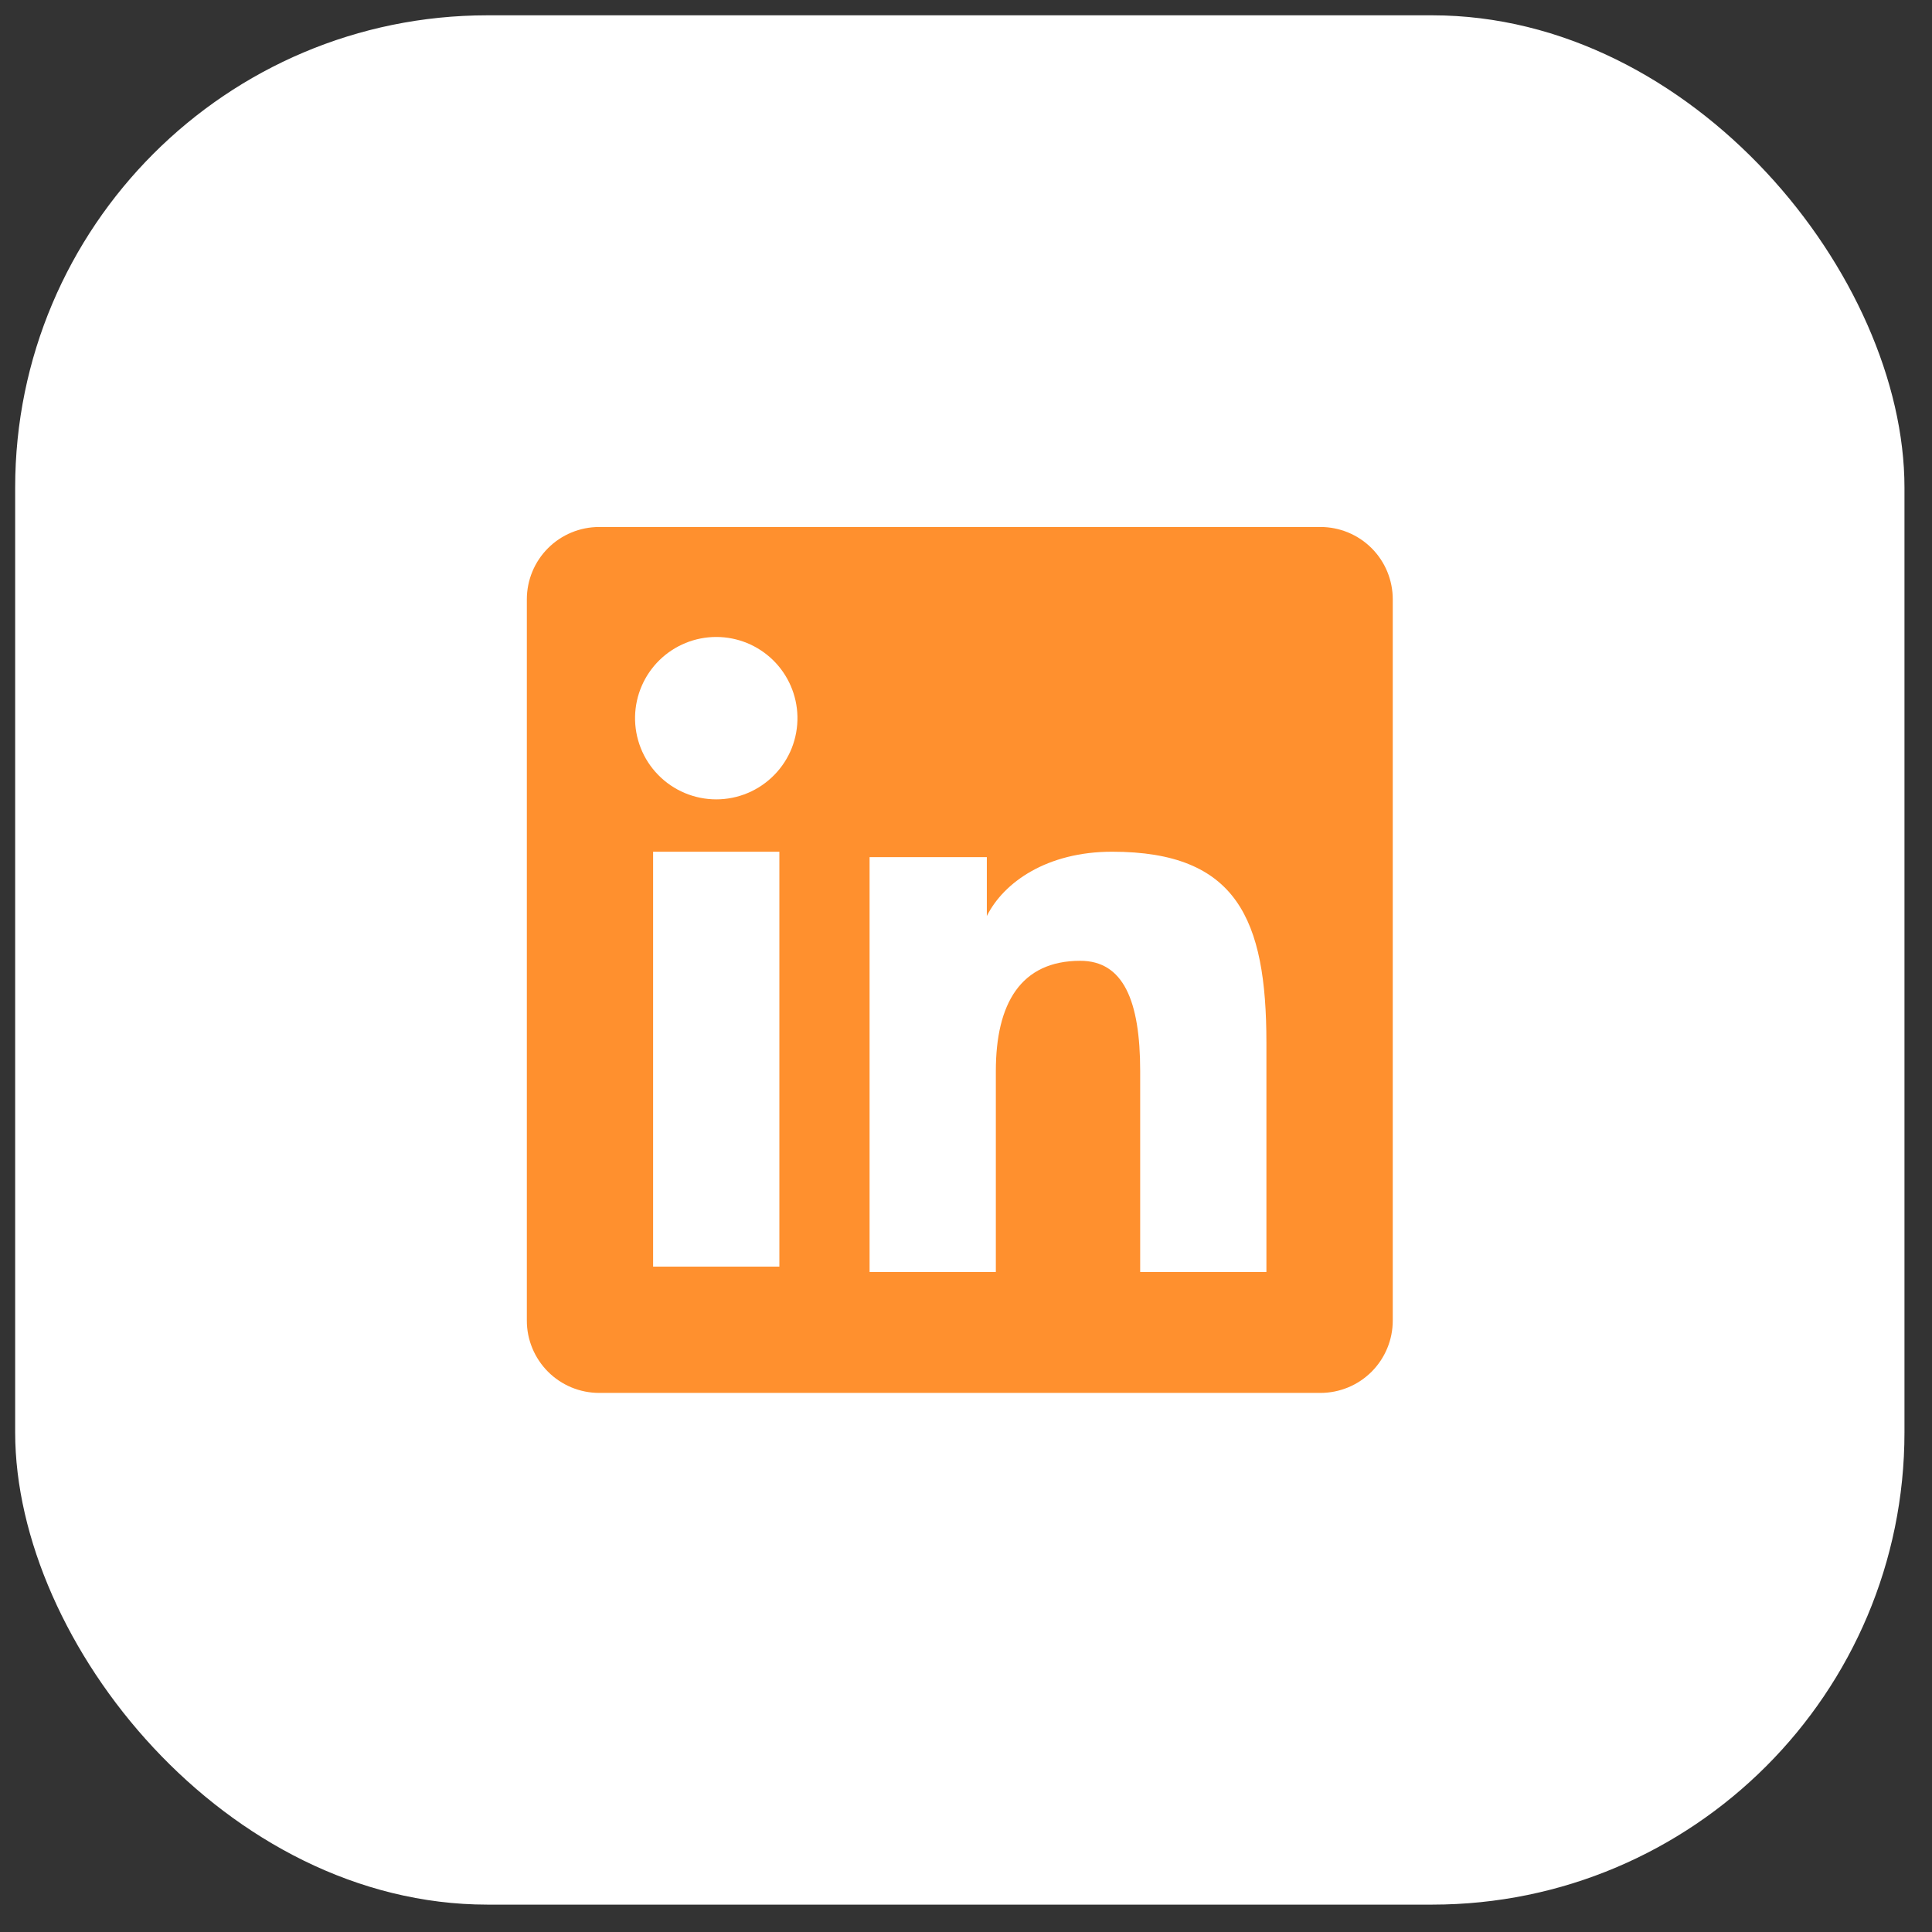 <svg width="65" height="65" viewBox="0 0 65 65" fill="none" xmlns="http://www.w3.org/2000/svg">
<rect x="0" y="0" width="65" height="65" fill="#333333" stroke="none"/>
<rect x="0.51" y="0.515" width="63.564" height="63.564" rx="15.891" fill="white"/>
<path fill-rule="evenodd" clip-rule="evenodd" d="M17.725 20.163C17.725 19.518 17.981 18.899 18.438 18.442C18.894 17.986 19.513 17.73 20.159 17.73H44.422C44.741 17.729 45.058 17.792 45.354 17.914C45.65 18.036 45.918 18.215 46.145 18.441C46.371 18.667 46.551 18.936 46.673 19.231C46.795 19.527 46.858 19.844 46.858 20.163V44.426C46.858 44.746 46.796 45.063 46.673 45.359C46.551 45.655 46.372 45.923 46.146 46.15C45.92 46.376 45.651 46.556 45.355 46.678C45.06 46.8 44.743 46.863 44.423 46.863H20.159C19.839 46.863 19.522 46.8 19.227 46.678C18.931 46.555 18.663 46.376 18.437 46.15C18.211 45.923 18.032 45.655 17.91 45.36C17.787 45.064 17.724 44.748 17.725 44.428V20.163ZM29.256 28.837H33.201V30.818C33.771 29.68 35.227 28.655 37.416 28.655C41.613 28.655 42.607 30.923 42.607 35.085V42.795H38.36V36.033C38.36 33.663 37.791 32.325 36.345 32.325C34.339 32.325 33.504 33.767 33.504 36.033V42.795H29.256V28.837ZM21.973 42.614H26.221V28.655H21.973V42.612V42.614ZM26.829 24.102C26.837 24.465 26.772 24.827 26.639 25.166C26.505 25.504 26.305 25.812 26.05 26.072C25.796 26.332 25.492 26.539 25.157 26.68C24.822 26.821 24.461 26.894 24.098 26.894C23.734 26.894 23.374 26.821 23.038 26.68C22.703 26.539 22.399 26.332 22.145 26.072C21.89 25.812 21.69 25.504 21.557 25.166C21.423 24.827 21.358 24.465 21.366 24.102C21.382 23.388 21.677 22.708 22.187 22.209C22.698 21.71 23.383 21.43 24.098 21.43C24.812 21.43 25.497 21.71 26.008 22.209C26.518 22.708 26.813 23.388 26.829 24.102Z" fill="#FF902E"/>
</svg>
